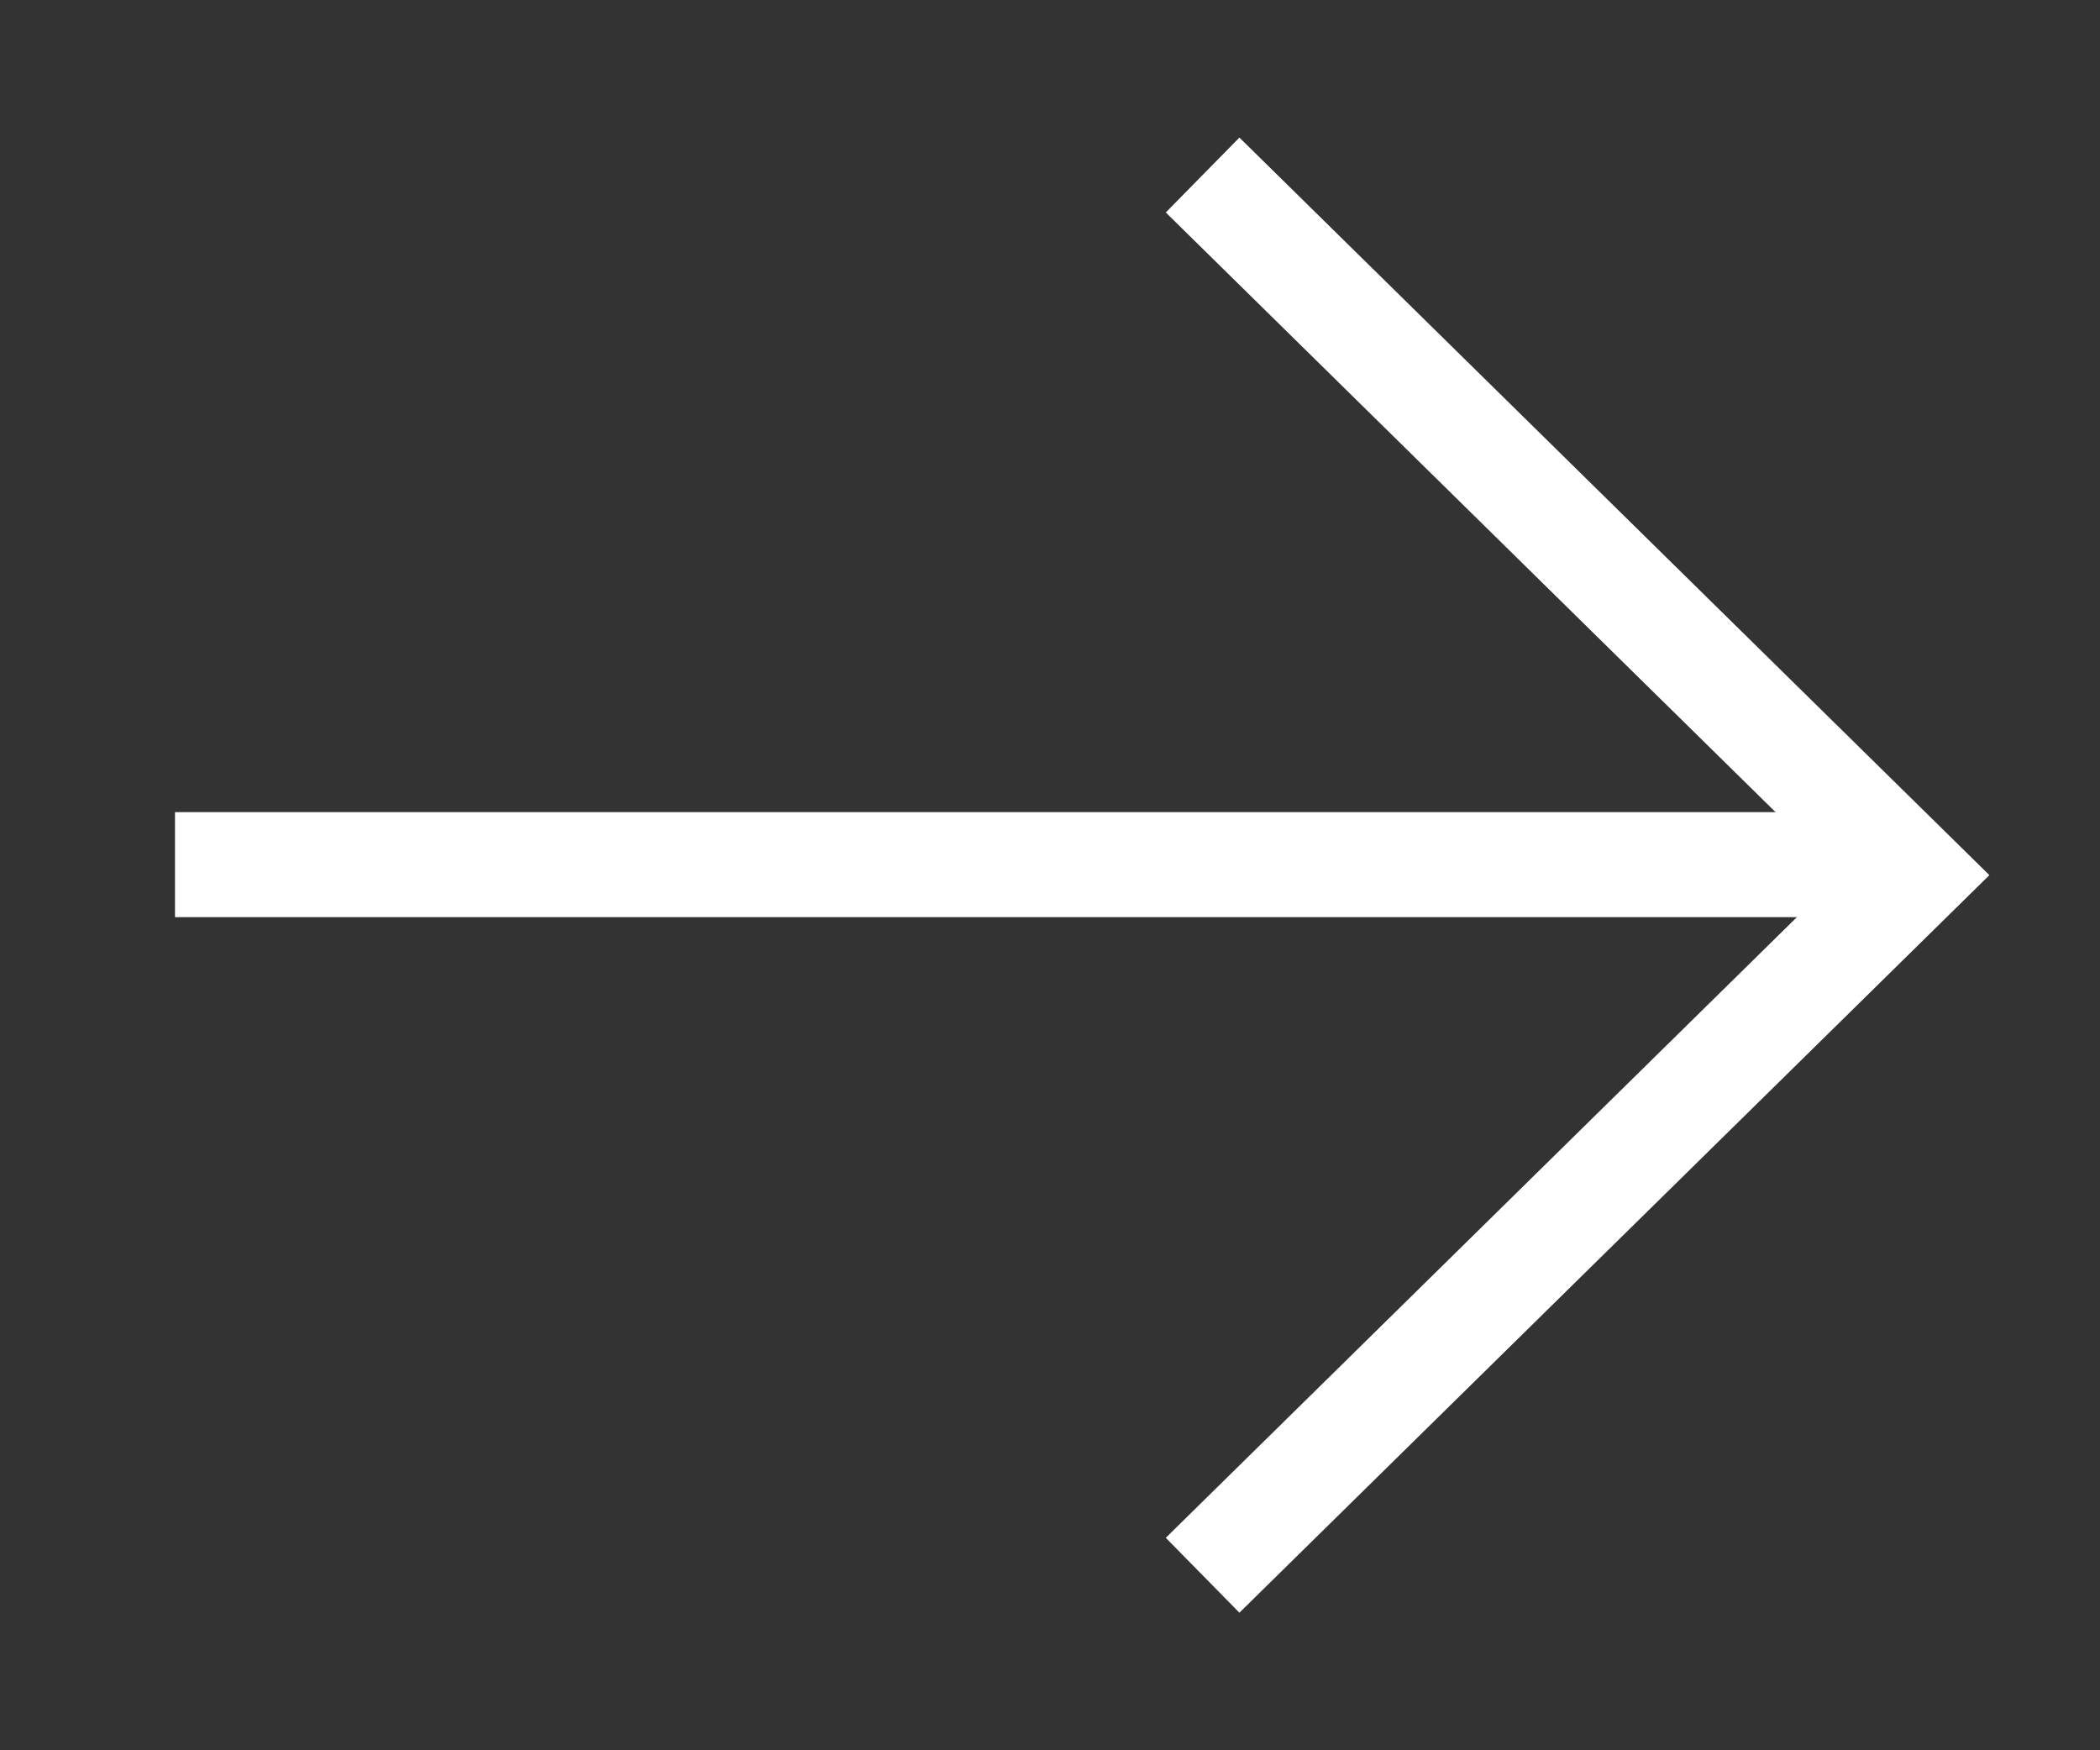 <svg id="Layer_1" data-name="Layer 1" xmlns="http://www.w3.org/2000/svg" viewBox="0 0 30 25"><rect x="0" y="0" width="30" height="25" fill="#333333" stroke="none"/><defs><style>.cls-1{fill:none;stroke:#fff;stroke-miterlimit:10;stroke-width:1.5px;}</style></defs><g id="Group_376" data-name="Group 376"><path id="Path_418" data-name="Path 418" class="cls-1" d="M17.18,2.5l10.17,10-10.17,10"/><line id="Line_1006" data-name="Line 1006" class="cls-1" x1="27.5" y1="12.35" x2="2.5" y2="12.35"/></g></svg>